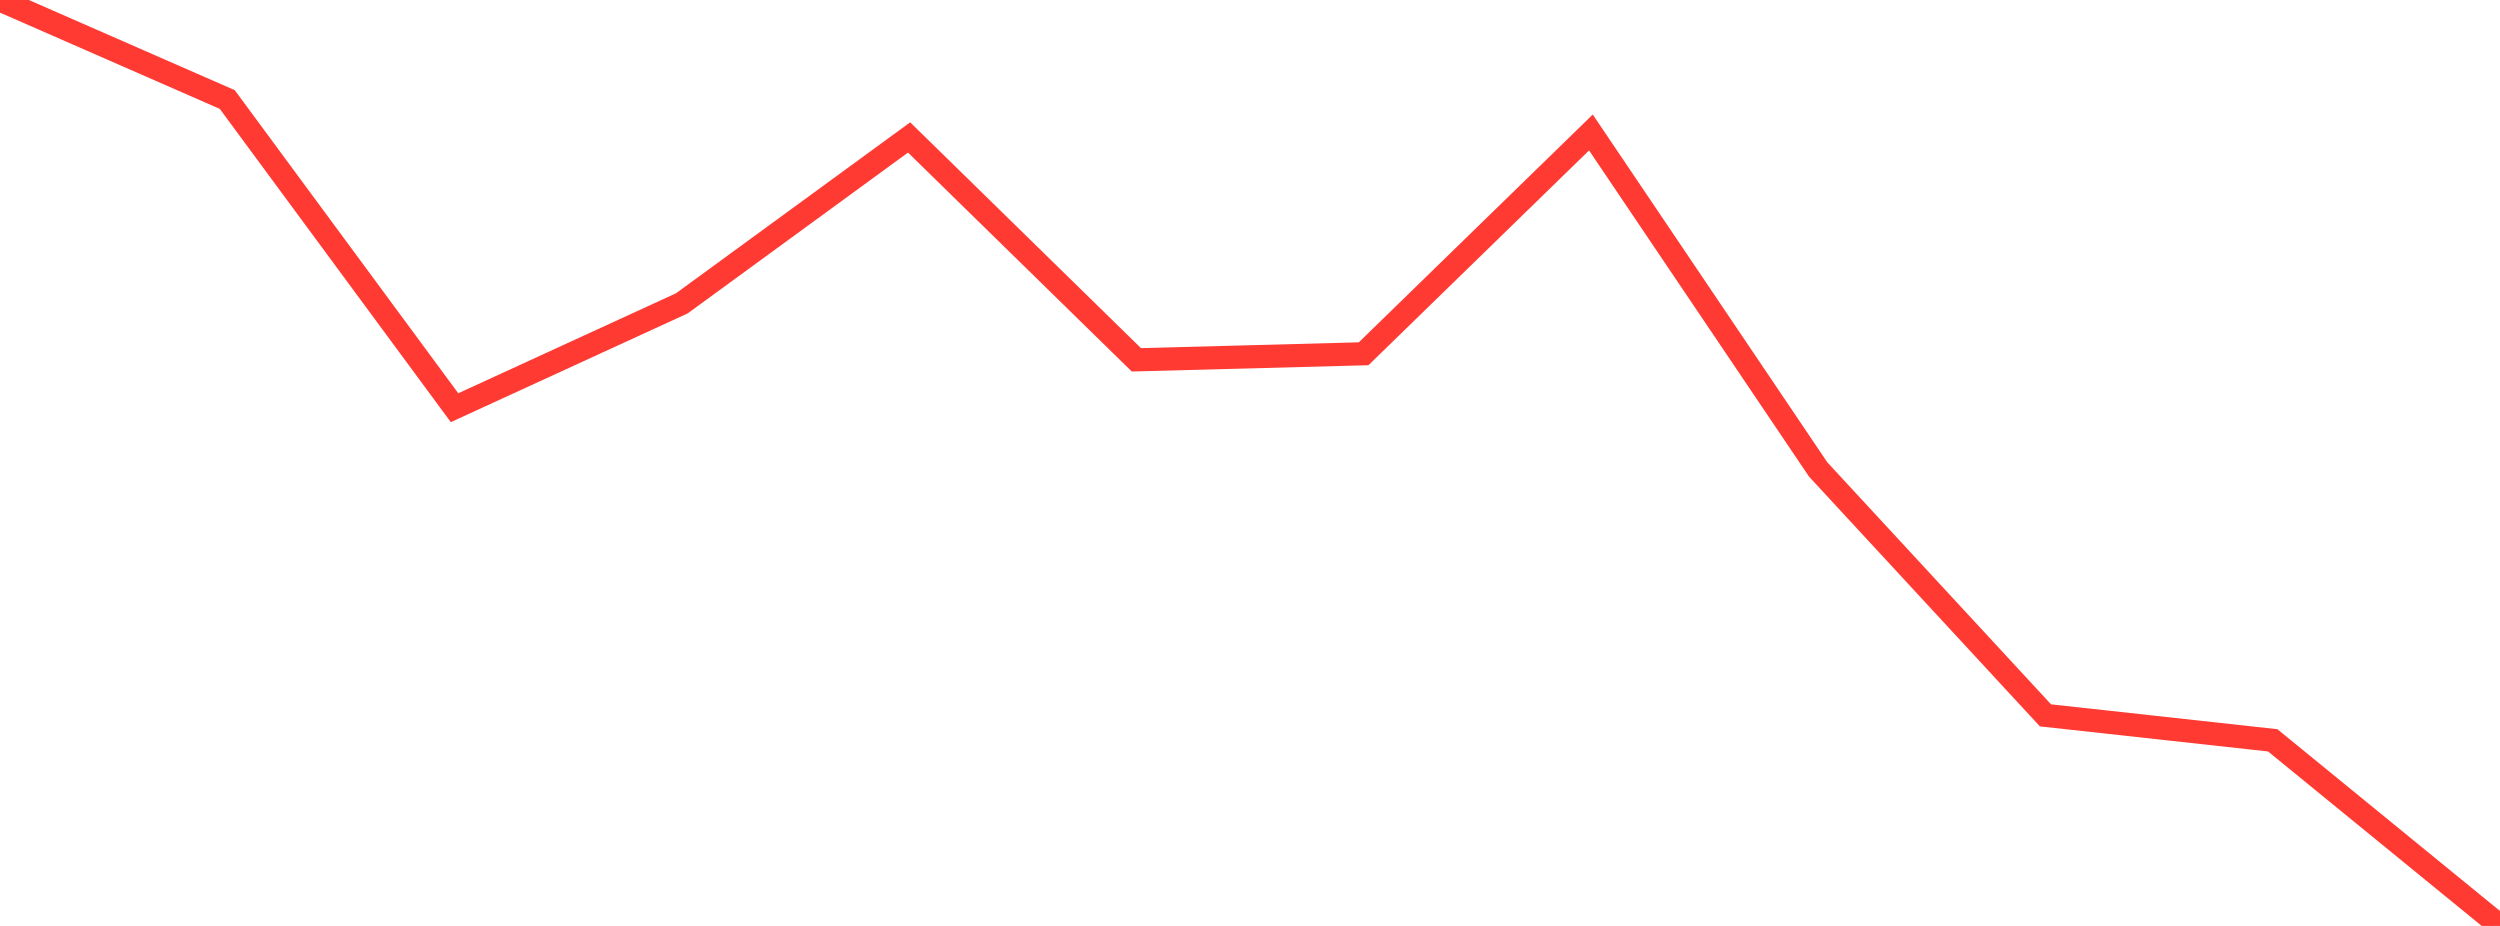 <?xml version="1.0" standalone="no"?>
<!DOCTYPE svg PUBLIC "-//W3C//DTD SVG 1.1//EN" "http://www.w3.org/Graphics/SVG/1.1/DTD/svg11.dtd">

<svg width="135" height="50" viewBox="0 0 135 50" preserveAspectRatio="none" 
  xmlns="http://www.w3.org/2000/svg"
  xmlns:xlink="http://www.w3.org/1999/xlink">


<polyline points="0.0, 0.0 12.273, 5.375 24.545, 22.016 36.818, 16.381 49.091, 7.422 61.364, 19.43 73.636, 19.104 85.909, 7.154 98.182, 25.352 110.455, 38.629 122.727, 39.978 135.0, 50.0" fill="none" stroke="#ff3a33" stroke-width="1.25"/>

</svg>